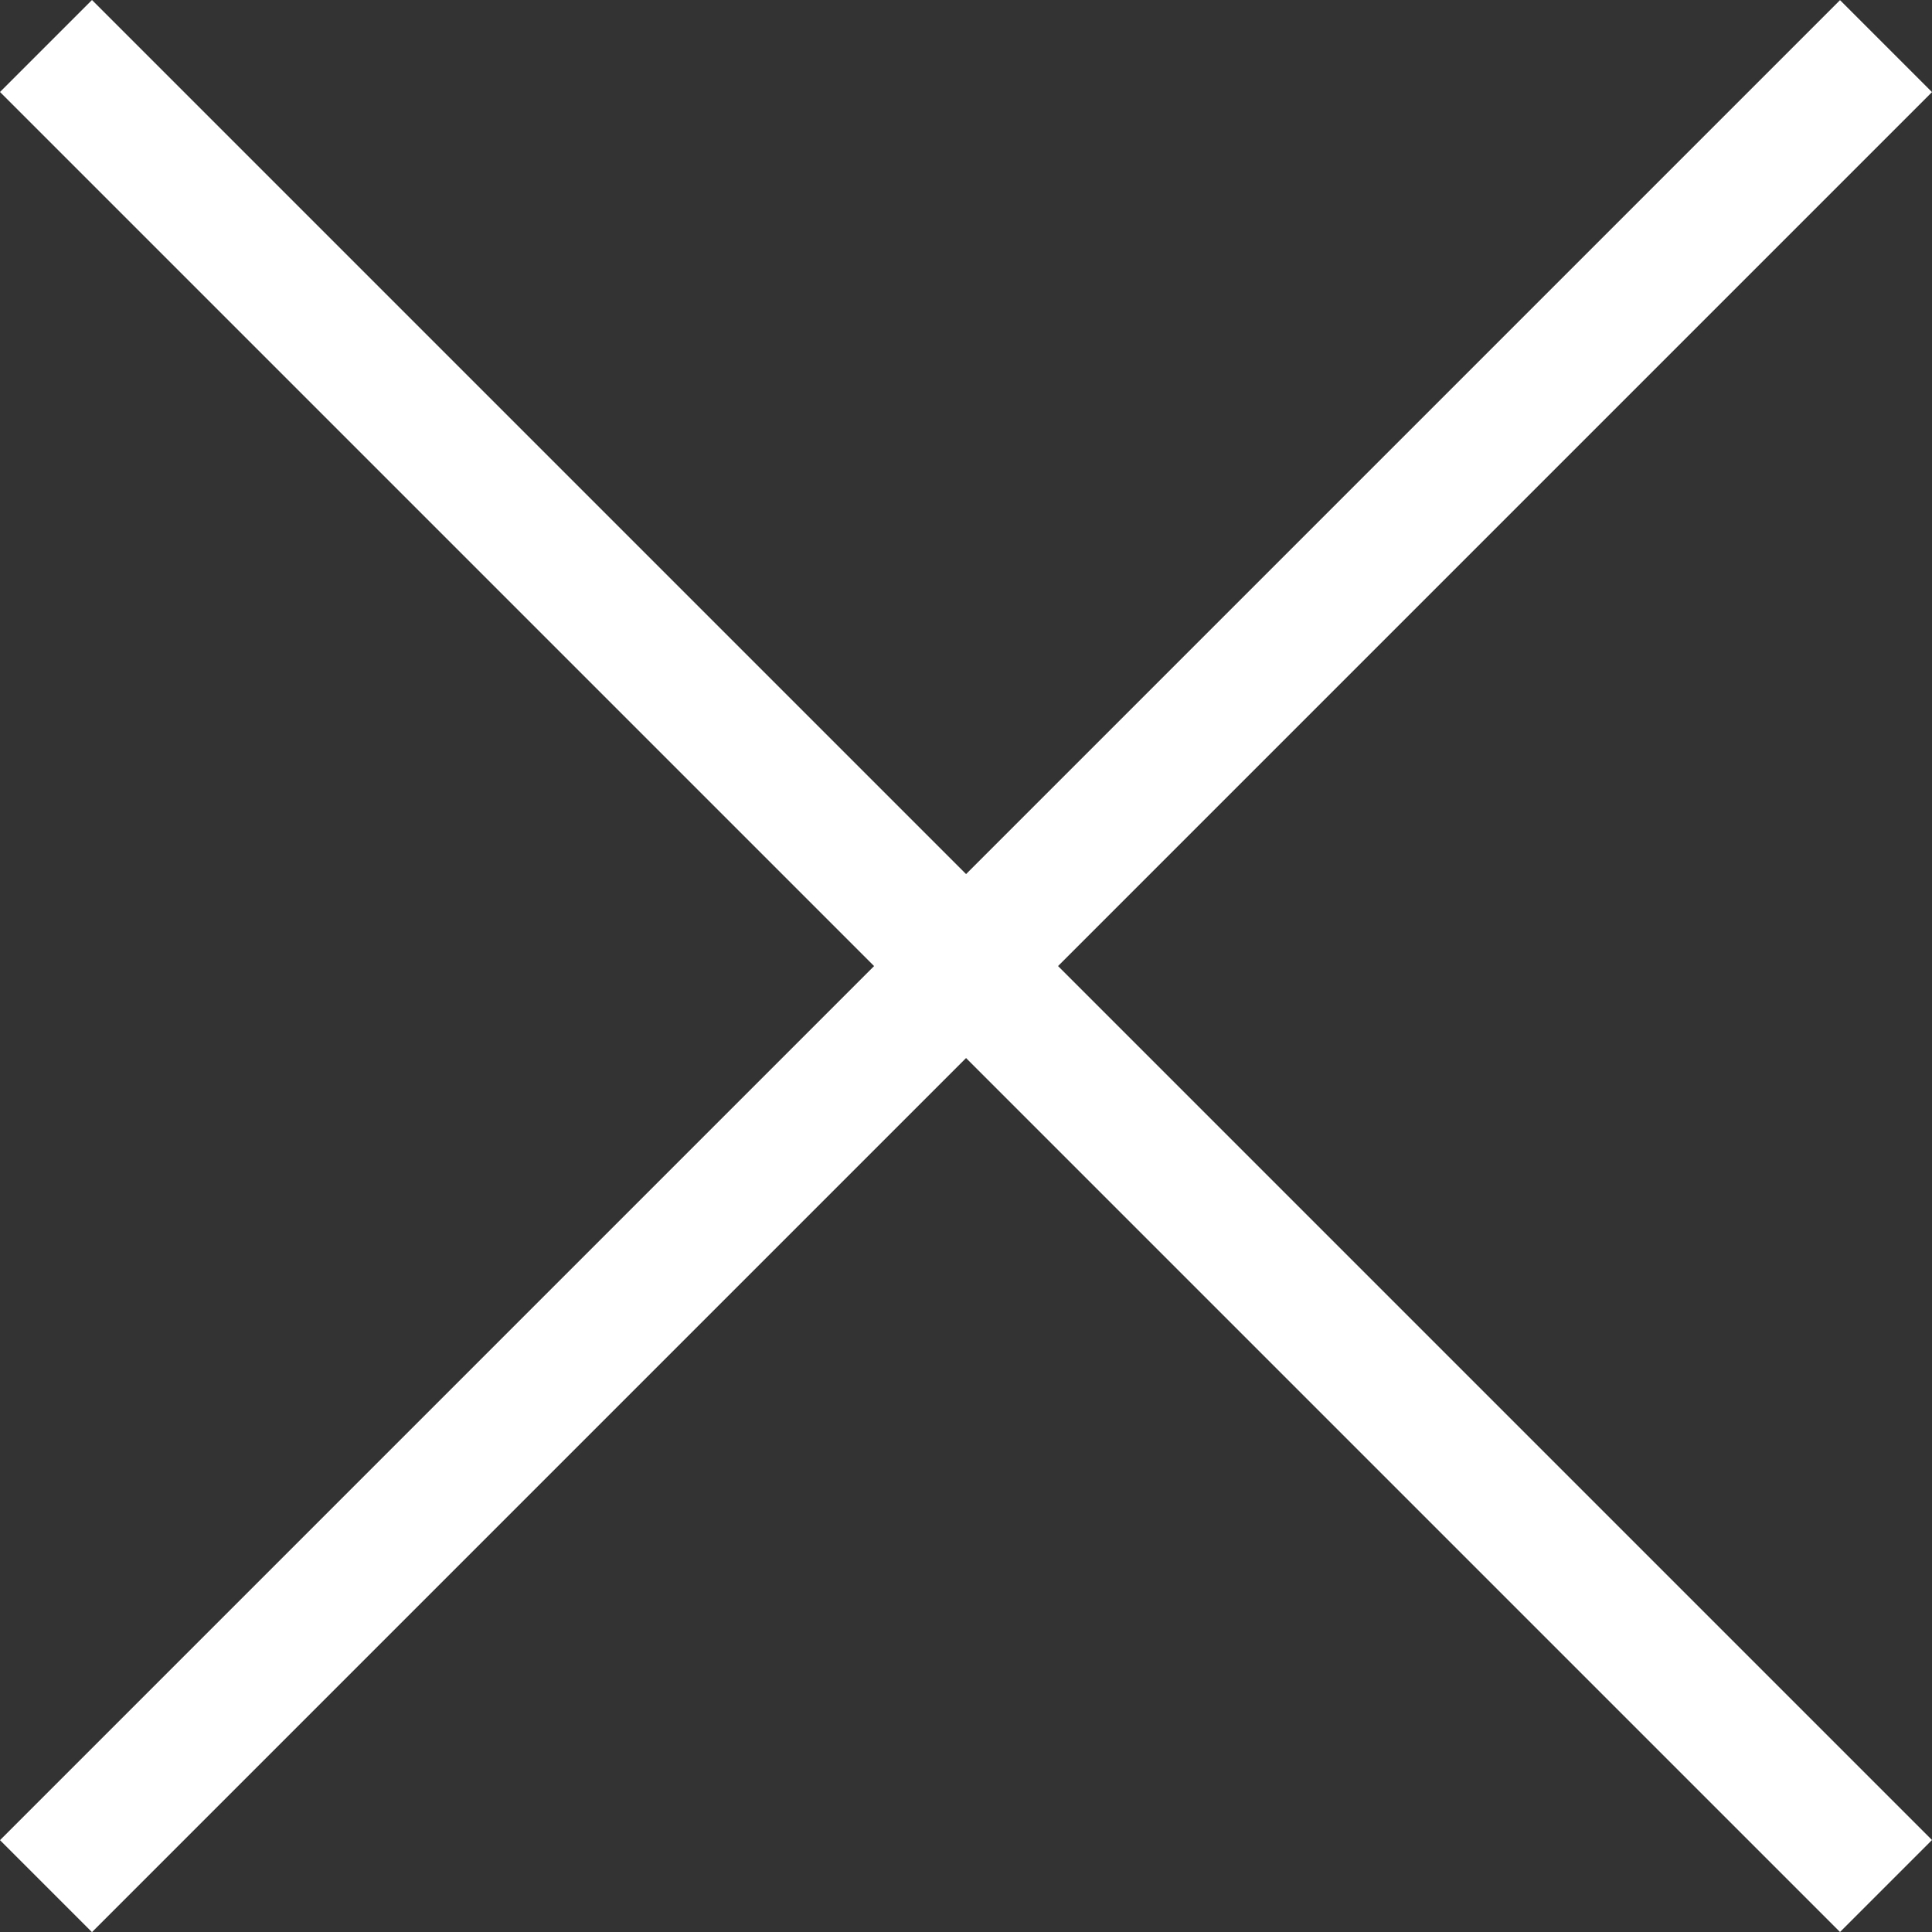 <svg xmlns="http://www.w3.org/2000/svg" width="14.849" height="14.849" viewBox="0 0 14.849 14.849"><rect x="0" y="0" width="14.849" height="14.849" fill="#333333" stroke="none"/><g data-name="Group 3857" fill="#fff"><path data-name="Rectangle 53" d="M0 14.143L14.142.001l.707.707L.707 14.85z"/><path data-name="Rectangle 54" d="M.707 0l14.142 14.142-.707.707L0 .707z"/></g></svg>